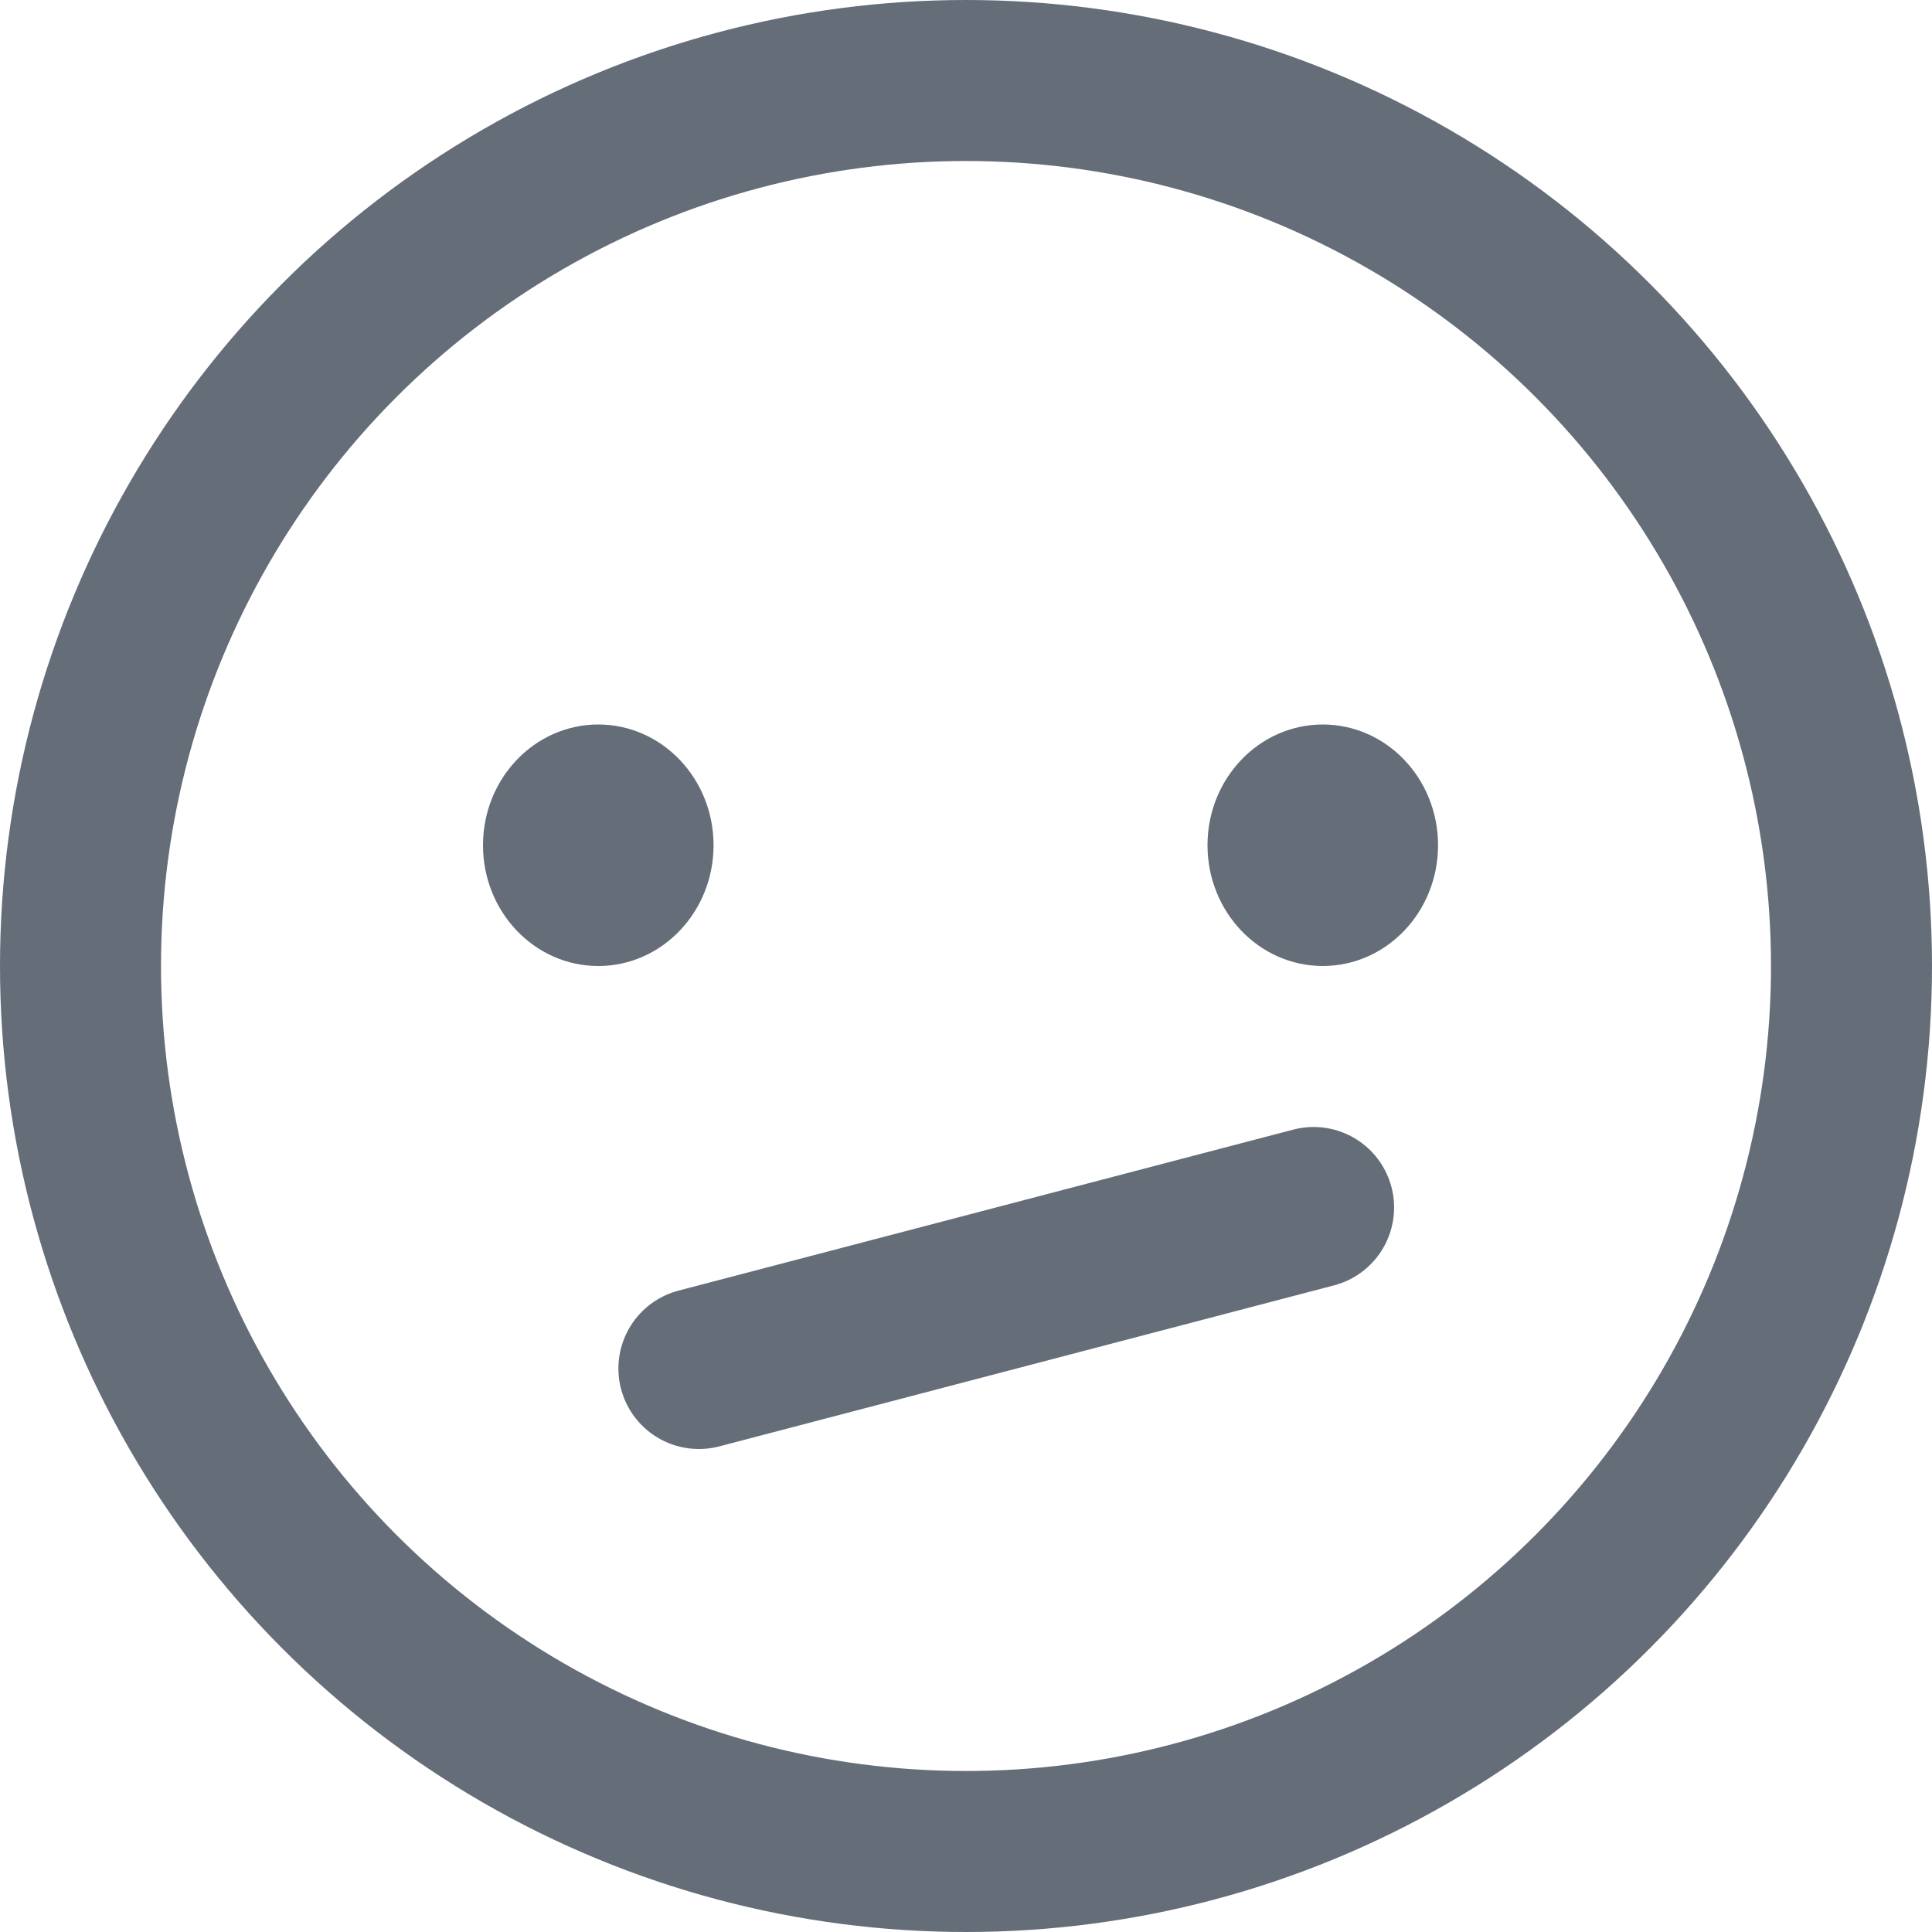 <svg xmlns="http://www.w3.org/2000/svg" width="24" height="24" viewBox="0 0 24 24">
    <g fill="none" fill-rule="evenodd" transform="translate(1 1)">
        <circle cx="11" cy="11" r="11" stroke="#656D78" stroke-linecap="round" stroke-linejoin="round" stroke-width="2"/>
        <path stroke="#656D78" stroke-linecap="round" stroke-linejoin="round" stroke-width="2" d="M7.682 16l7.636-2"/>
        <ellipse cx="6.432" cy="9.5" fill="#656D78" fill-rule="nonzero" rx="1.432" ry="1.5"/>
        <ellipse cx="15.432" cy="9.5" fill="#656D78" fill-rule="nonzero" rx="1.432" ry="1.5"/>
    </g>
</svg>
